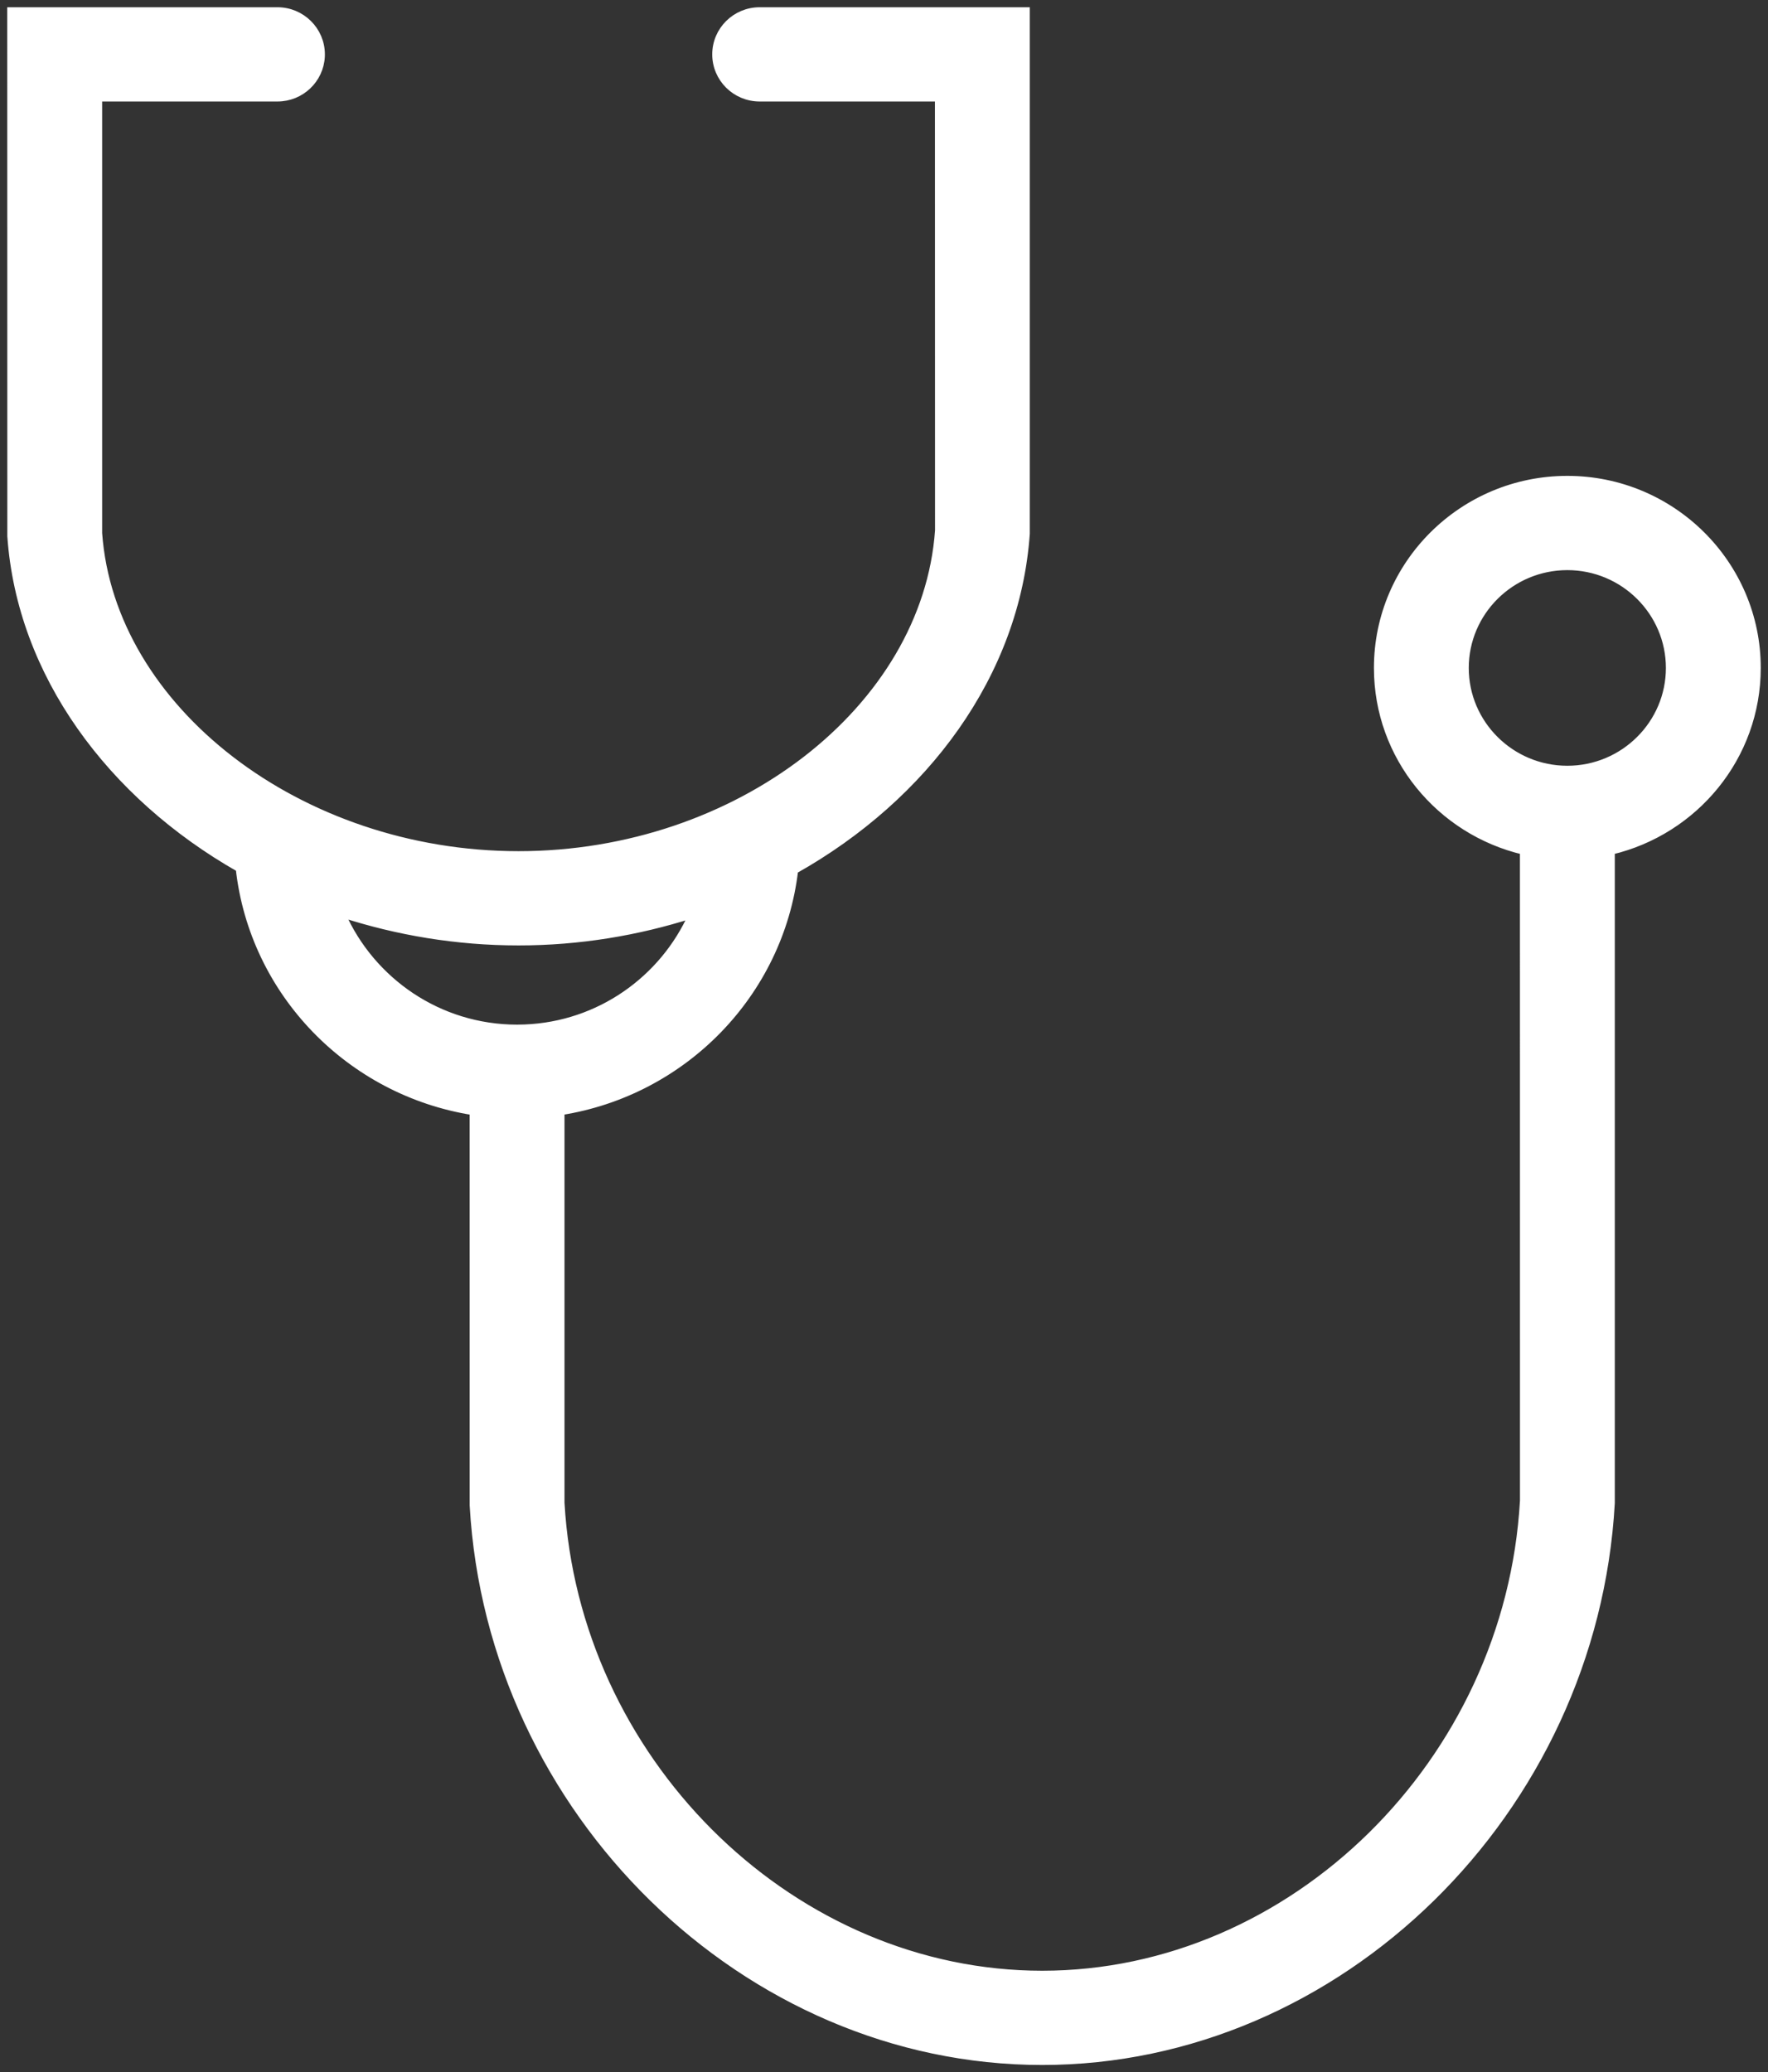 <svg width="122" height="143" viewBox="0 0 122 143" fill="none" xmlns="http://www.w3.org/2000/svg">
<rect x="0" y="0" width="122" height="143" fill="#333333" stroke="none"/>
<path d="M19.144 0.75C20.811 0.75 22.166 2.093 22.169 3.752L22.165 3.906C22.084 5.494 20.762 6.754 19.146 6.754H6.799V36.797C7.665 48.906 20.63 58.988 35.784 58.988C50.94 58.988 63.903 48.904 64.772 36.603L64.765 6.754H52.42C50.752 6.754 49.397 5.411 49.397 3.752C49.397 2.093 50.752 0.75 52.42 0.75H70.811V36.818C70.136 46.51 63.831 54.998 54.825 60.056C53.817 68.567 47.169 75.365 38.703 76.7V103.707L38.761 104.543C40.185 122.041 54.9 136.246 71.917 136.246C89.204 136.246 104.116 121.59 105.135 103.556L105.132 58.727C99.368 57.367 95.057 52.232 95.057 46.094C95.057 38.92 100.933 33.089 108.152 33.089C115.376 33.089 121.25 38.92 121.25 46.094C121.25 52.23 116.939 57.364 111.178 58.727V103.735C109.978 125.035 92.379 142.25 71.917 142.25C51.455 142.25 33.857 125.036 32.66 103.892L32.659 103.878L32.657 76.703C24.152 75.36 17.471 68.507 16.517 59.934C7.633 54.879 1.423 46.507 0.756 37.012L0.755 37.003V36.994L0.75 1V0.75H19.144ZM23.575 63.049C25.619 67.691 30.263 70.955 35.68 70.958L36.201 70.947C41.373 70.747 45.773 67.573 47.764 63.111C43.998 64.316 39.96 64.992 35.782 64.992C31.521 64.992 27.404 64.296 23.575 63.049ZM108.152 39.093C104.264 39.093 101.101 42.236 101.101 46.094C101.101 49.949 104.263 53.093 108.152 53.093C112.044 53.093 115.204 49.949 115.204 46.094C115.204 42.236 112.041 39.093 108.152 39.093Z" fill="white" stroke="white" stroke-width="0.5"/>
</svg>
